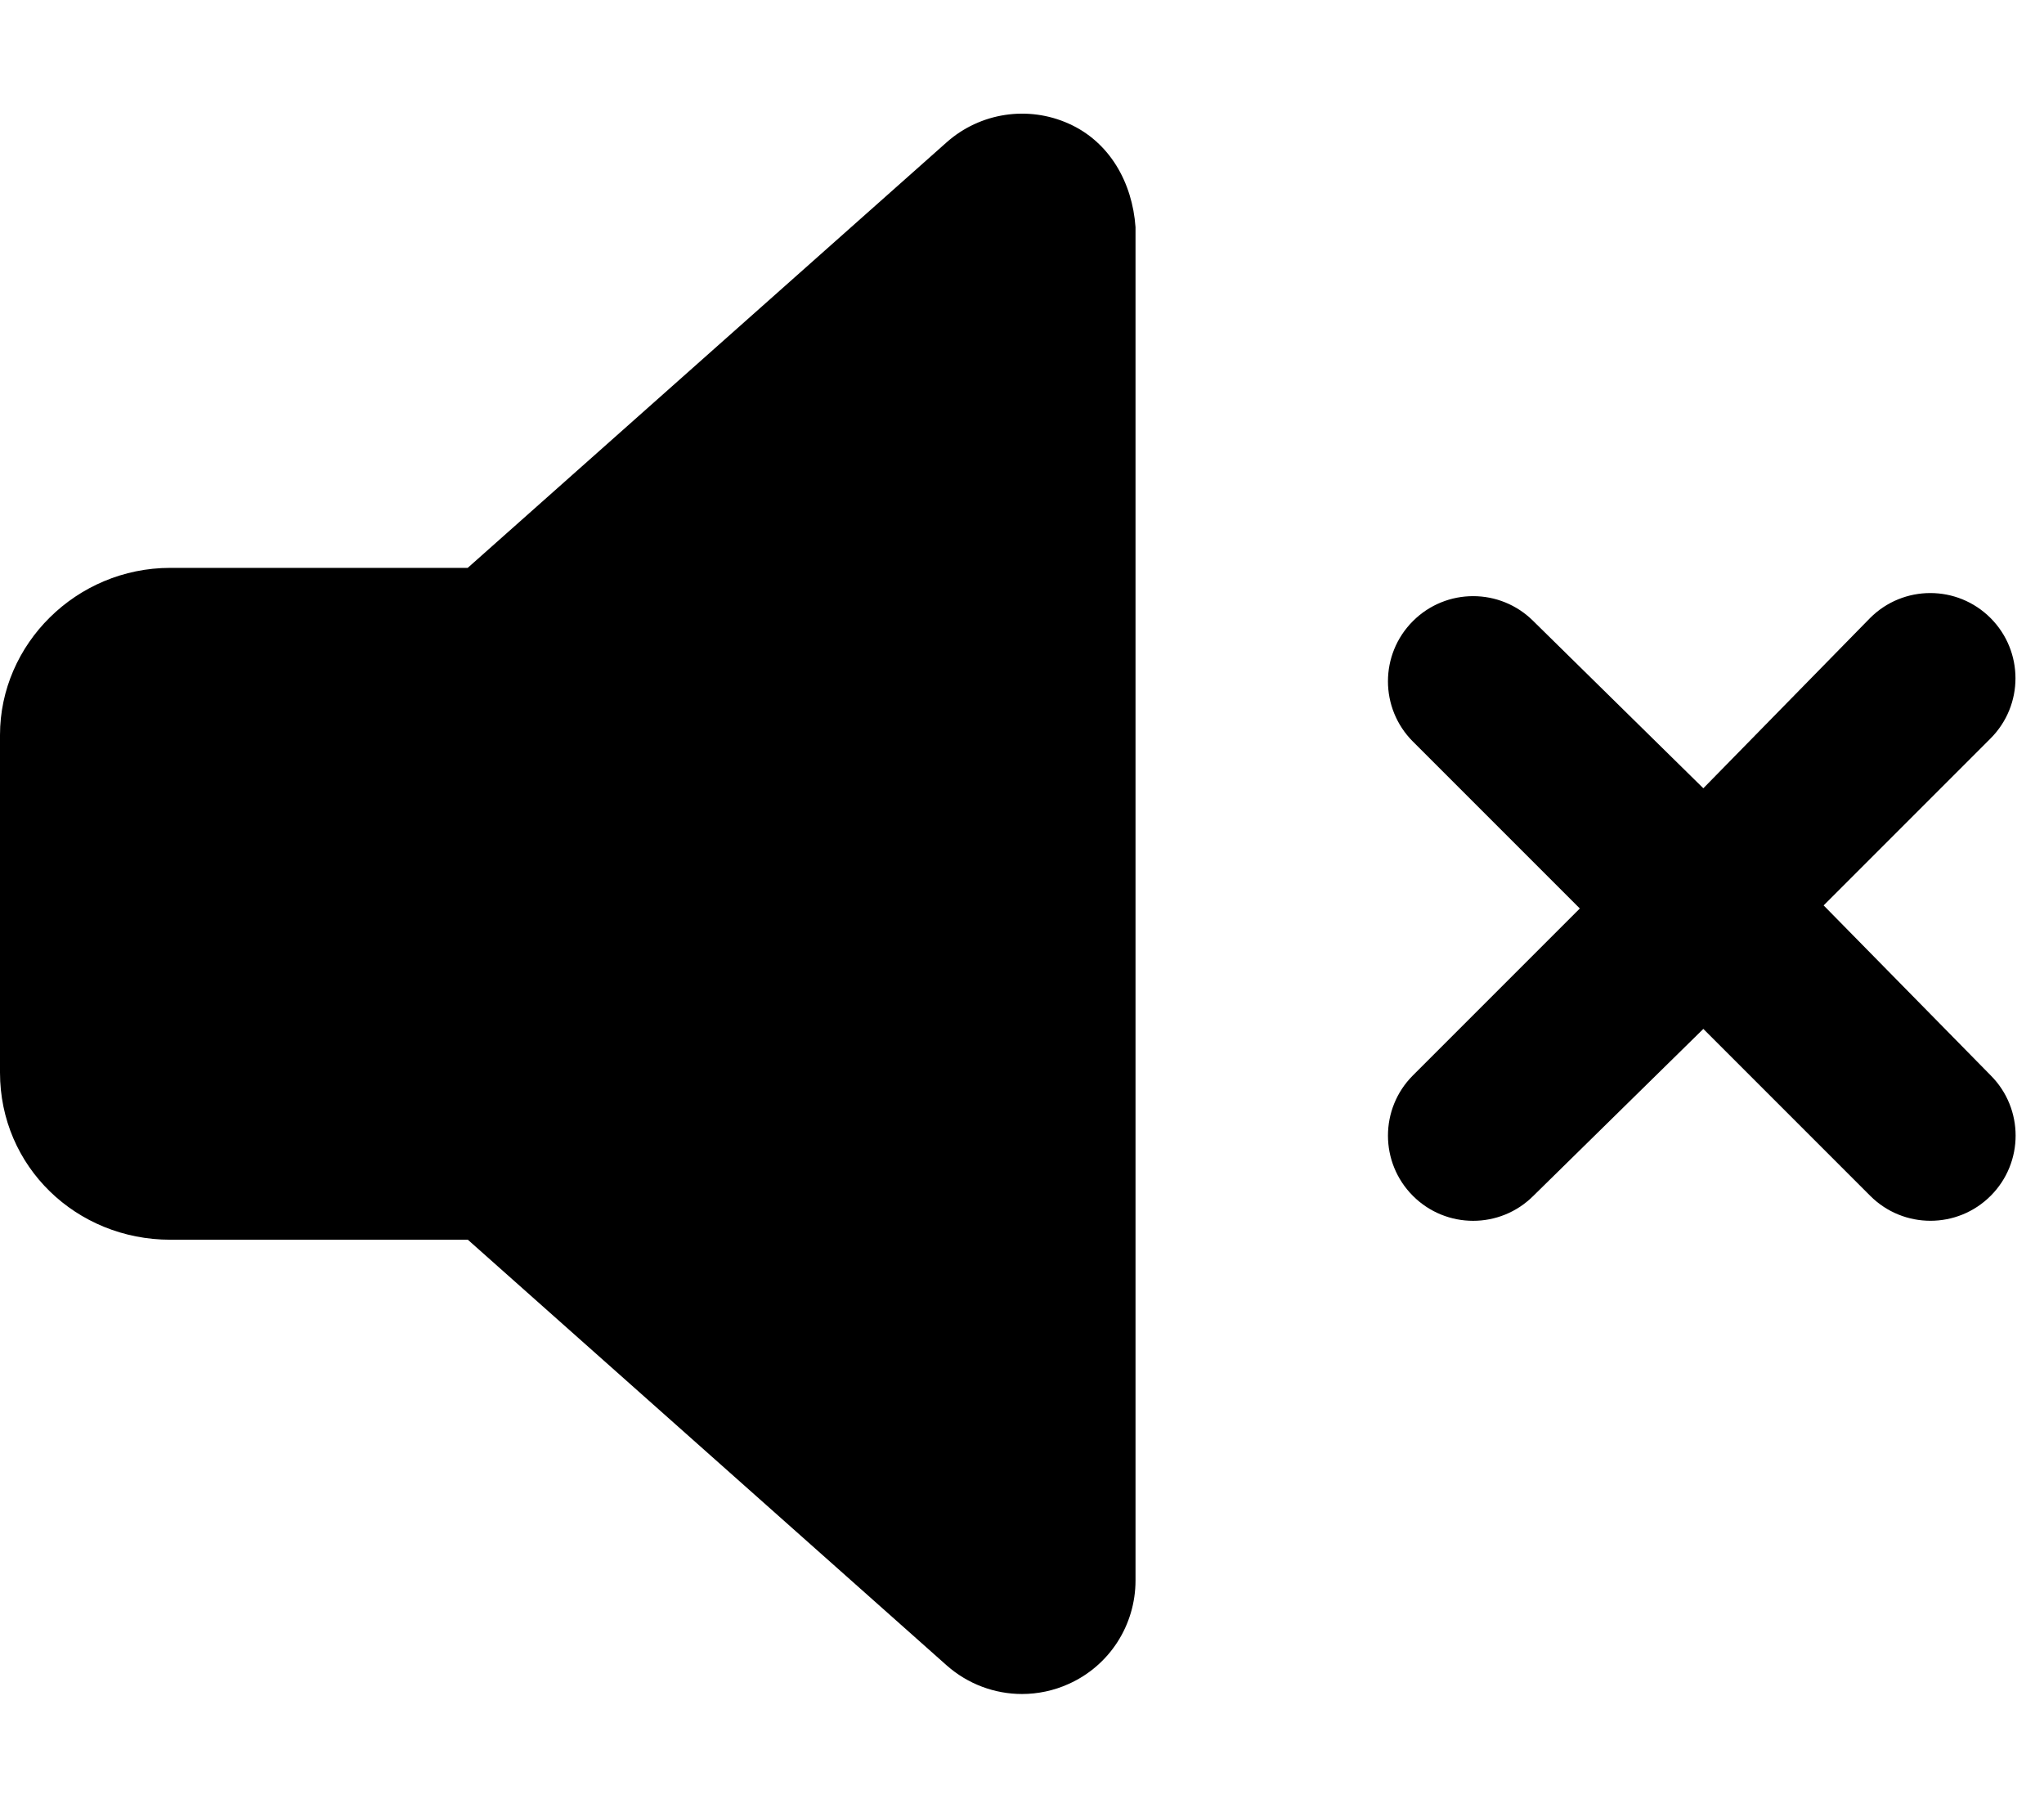 <svg xmlns="http://www.w3.org/2000/svg" viewBox="0 0 576 512"><!--! Font Awesome Free 6.0.0 by @fontawesome - https://fontawesome.com License - https://fontawesome.com/license/free (Icons: CC BY 4.0, Fonts: SIL OFL 1.1, Code: MIT License) Copyright 2022 Fonticons, Inc. --><path d="M301.2 34.85c-11.5-5.188-25.02-3.122-34.44 5.253L131.8 160H48c-26.51 0-48 21.49-48 47.1v95.1c0 26.51 21.49 47.1 48 47.1h83.84l134.9 119.9c5.984 5.312 13.58 8.094 21.26 8.094c4.438 0 8.972-.938 13.17-2.844c11.5-5.156 18.82-16.56 18.82-29.16V64C319.1 51.41 312.7 40 301.2 34.85zM513.9 255.1l47.03-47.03c9.375-9.375 9.375-24.56 0-33.94s-24.56-9.375-33.94 0L480 222.1L432.1 175c-9.375-9.375-24.56-9.375-33.94 0s-9.375 24.56 0 33.94l47.03 47.03l-47.03 47.03c-9.375 9.375-9.375 24.56 0 33.94c9.373 9.373 24.56 9.381 33.94 0L480 289.9l47.03 47.03c9.373 9.373 24.56 9.381 33.94 0c9.375-9.375 9.375-24.56 0-33.94L513.9 255.1z"/></svg>